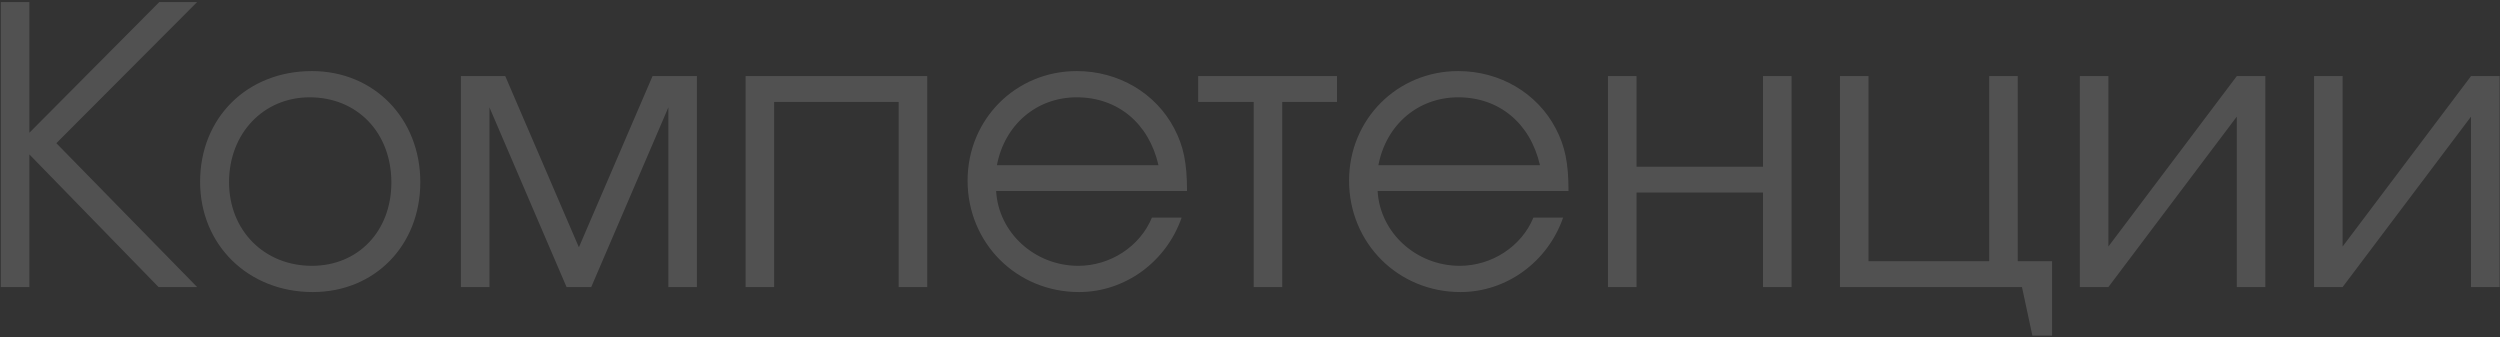 <svg width="1141" height="154" viewBox="0 0 1141 154" fill="none" xmlns="http://www.w3.org/2000/svg">
<rect x="0" y="0" width="1141" height="154" fill="#333333" stroke="none"/>
<g clip-path="url(#clip0_1490_2331)">
<g clip-path="url(#clip1_1490_2331)">
<path d="M72.359 131.002L13.399 70.457V131.002H0.375V0.938H13.399V60.602L72.711 0.938H89.959L25.719 65.353L89.959 131.002H72.359ZM142.369 32.441C170.705 32.441 191.825 54.09 191.825 83.129C191.825 111.994 171.057 133.29 142.721 133.29C113.329 133.29 91.329 111.818 91.329 82.954C91.329 53.737 112.801 32.441 142.369 32.441ZM141.313 44.41C120.193 44.41 104.529 60.953 104.529 83.129C104.529 105.13 120.545 121.322 142.369 121.322C163.489 121.322 178.625 105.482 178.625 83.305C178.625 60.602 163.137 44.41 141.313 44.41ZM210.353 131.002V34.73H230.593L264.209 112.874L297.825 34.73H318.065V131.002H305.041V48.986L269.841 131.002H258.577L223.377 48.986V131.002H210.353ZM423.186 131.002H410.162V46.522H353.314V131.002H340.29V34.73H423.186V131.002ZM541.754 87.177H454.634C455.69 106.186 472.234 121.322 492.122 121.322C506.73 121.322 520.282 112.522 525.738 99.322H539.29C532.25 119.562 513.418 133.29 492.474 133.29C463.962 133.29 441.61 110.938 441.61 82.425C441.61 54.441 463.61 32.441 491.418 32.441C510.426 32.441 527.498 42.474 535.946 58.666C540.17 66.761 541.754 74.329 541.754 87.177ZM454.986 75.385H528.73C524.33 56.202 510.074 44.41 491.418 44.41C473.114 44.41 458.506 56.906 454.986 75.385ZM610.205 46.522H585.213V131.002H572.189V46.522H546.845V34.73H610.205V46.522ZM715.863 87.177H628.743C629.799 106.186 646.343 121.322 666.231 121.322C680.839 121.322 694.391 112.522 699.847 99.322H713.399C706.359 119.562 687.527 133.29 666.583 133.29C638.071 133.29 615.719 110.938 615.719 82.425C615.719 54.441 637.719 32.441 665.527 32.441C684.535 32.441 701.607 42.474 710.055 58.666C714.279 66.761 715.863 74.329 715.863 87.177ZM629.095 75.385H702.839C698.439 56.202 684.183 44.41 665.527 44.41C647.223 44.41 632.615 56.906 629.095 75.385ZM817.66 131.002H804.636V87.882H746.908V131.002H733.884V34.73H746.908V76.09H804.636V34.73H817.66V131.002ZM920.895 34.73V119.21H936.559V153.178H927.583L922.831 131.002H839.759V34.73H852.783V119.21H907.871V34.73H920.895ZM1020.88 34.73H1033.9V131.002H1020.88V53.209L962.267 131.002H949.243V34.73H962.267V112.521L1020.88 34.73ZM1127.78 34.73H1140.81V131.002H1127.78V53.209L1069.17 131.002H1056.15V34.73H1069.17V112.521L1127.78 34.73Z" fill="white" fill-opacity="0.15"/>
</g>
</g>
<defs>
<clipPath id="clip0_1490_2331">
<rect width="1141" height="154" fill="white"/>
</clipPath>
<clipPath id="clip1_1490_2331">
<rect width="1141" height="154" fill="white"/>
</clipPath>
</defs>
</svg>
